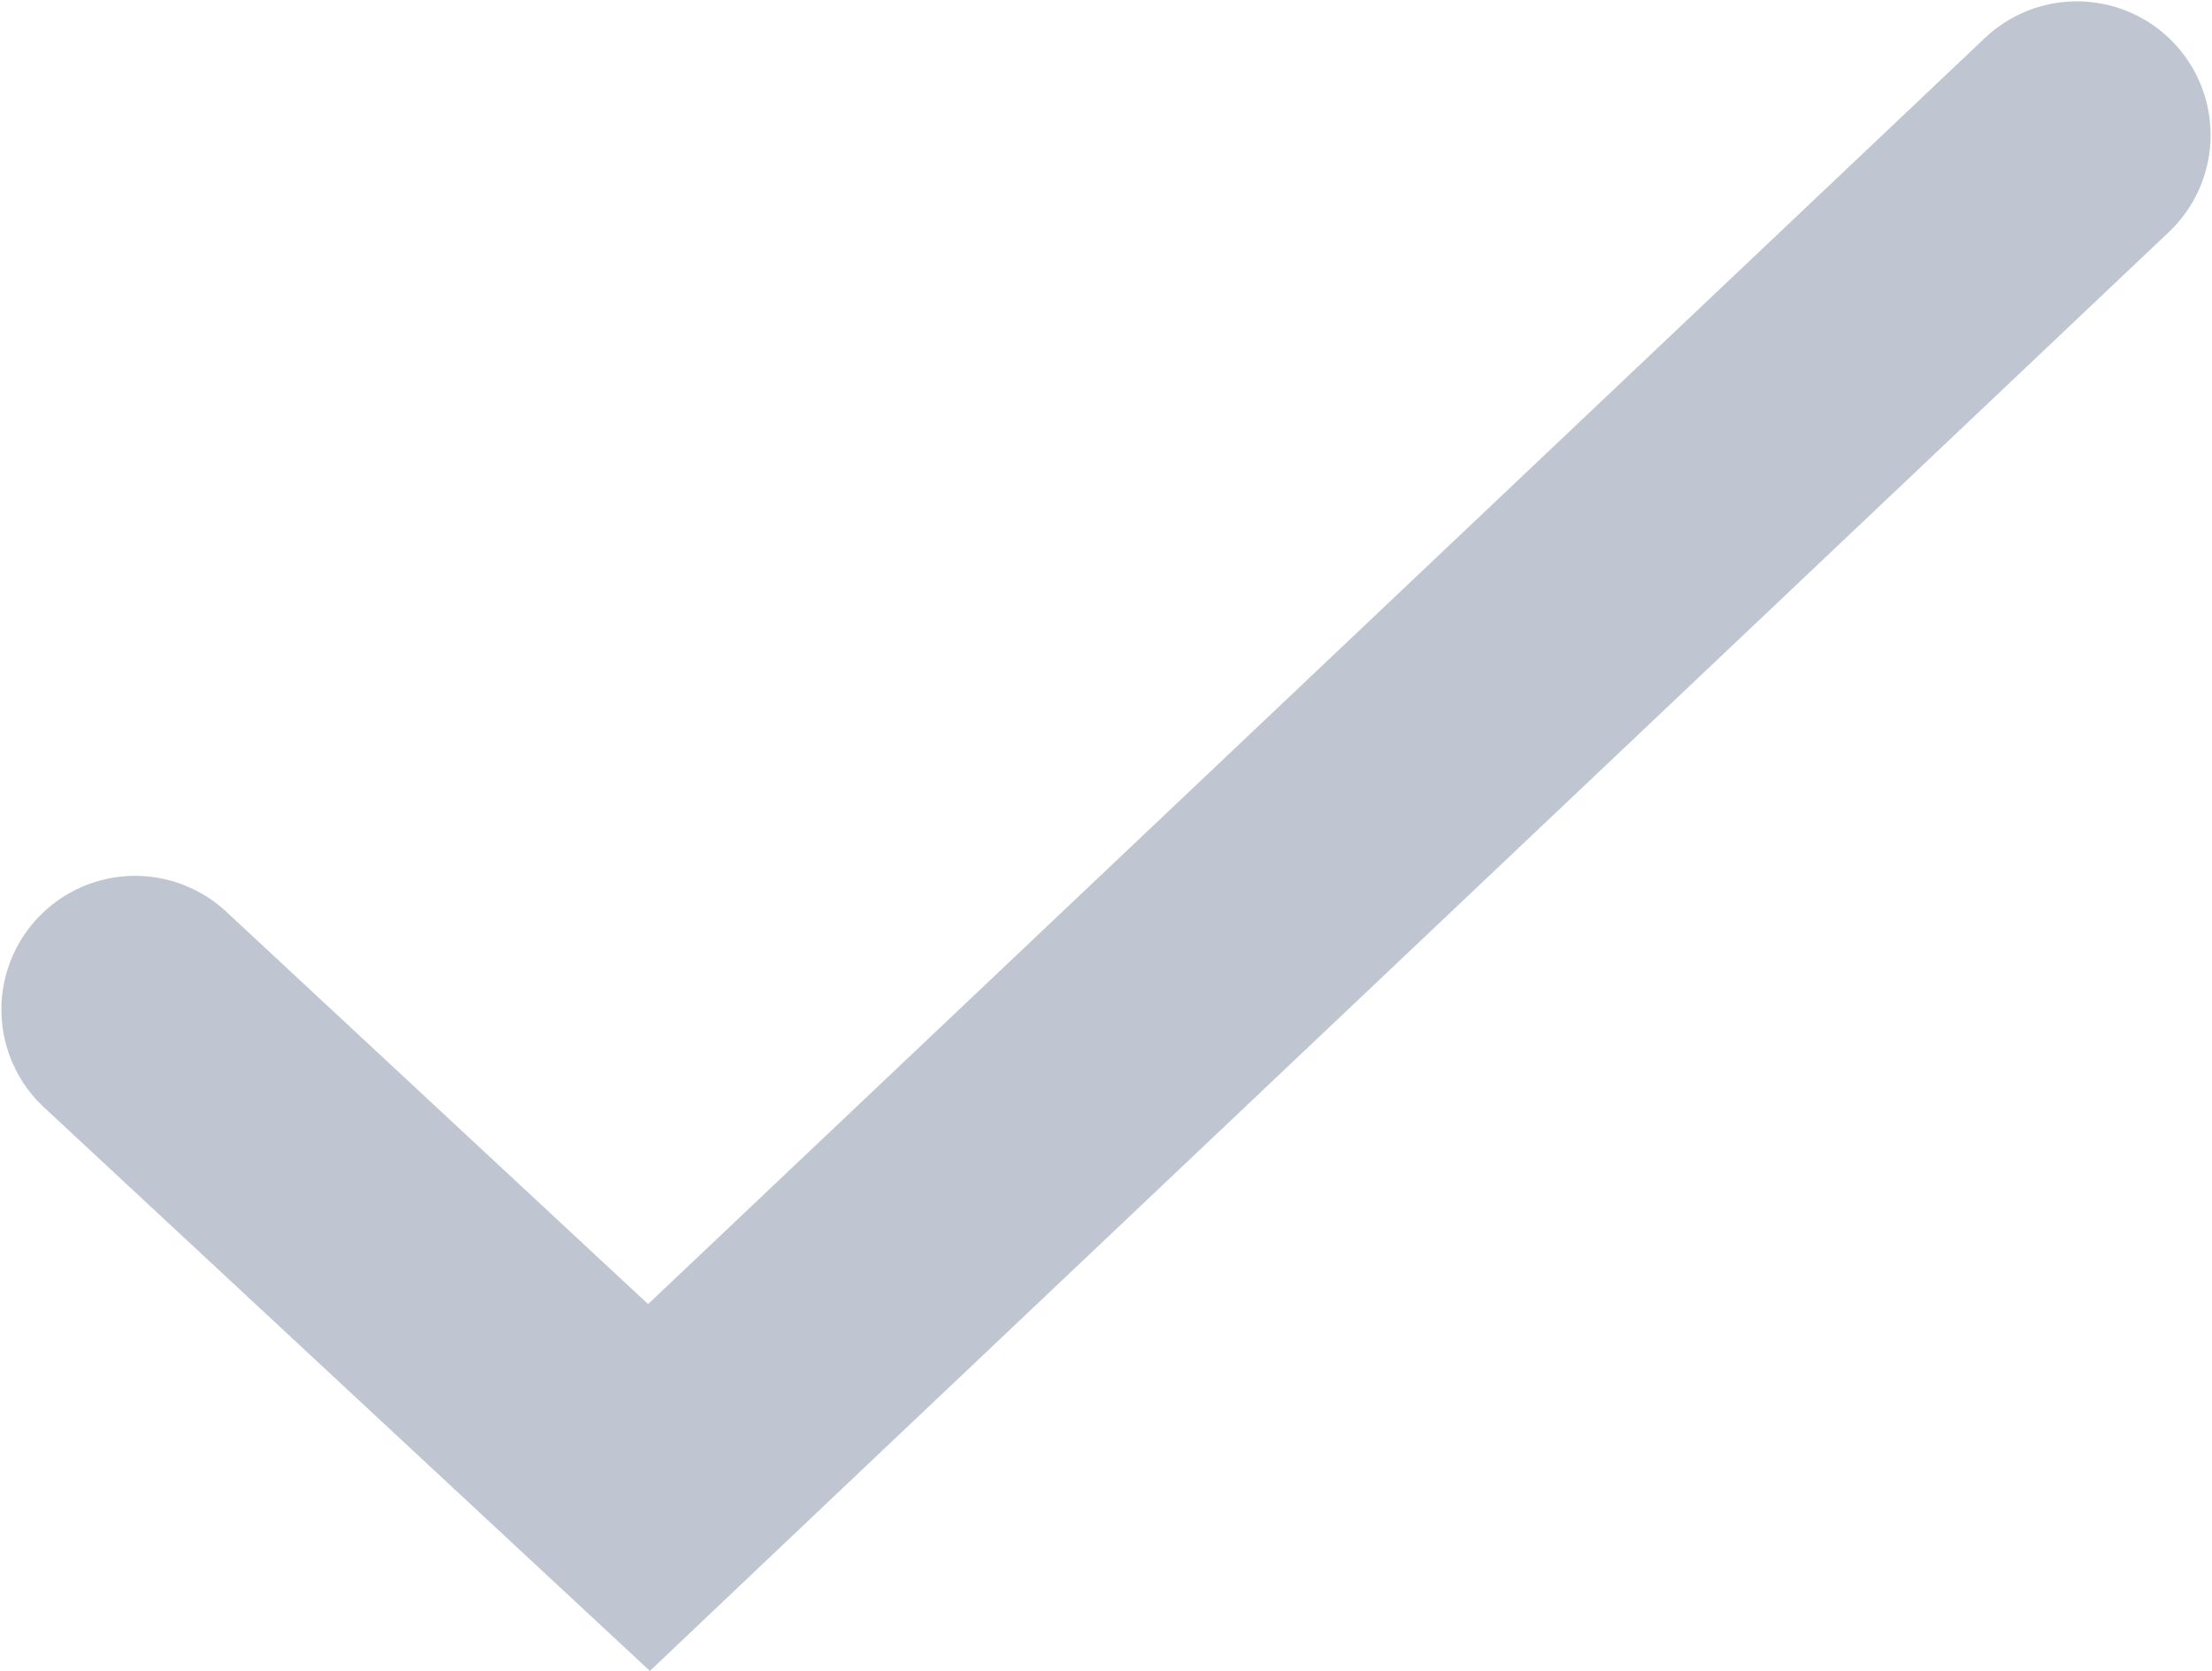 <?xml version="1.0" encoding="UTF-8" standalone="no"?>
<svg
   xmlns:dc="http://purl.org/dc/elements/1.1/"
   xmlns:cc="http://creativecommons.org/ns#"
   xmlns:rdf="http://www.w3.org/1999/02/22-rdf-syntax-ns#"
   xmlns:svg="http://www.w3.org/2000/svg"
   xmlns="http://www.w3.org/2000/svg"
   xmlns:sodipodi="http://sodipodi.sourceforge.net/DTD/sodipodi-0.dtd"
   xmlns:inkscape="http://www.inkscape.org/namespaces/inkscape"
   width="33.085"
   height="24.997"
   viewBox="0 0 33.085 24.997"
   version="1.1"
   id="svg10"
   sodipodi:docname="Icon-liste.svg"
   inkscape:version="0.92.4 (5da689c313, 2019-01-14)">
  <defs
     id="defs14" />
  <sodipodi:namedview
     pagecolor="#ffffff"
     bordercolor="#666666"
     borderopacity="1"
     objecttolerance="10"
     gridtolerance="10"
     guidetolerance="10"
     inkscape:pageopacity="0"
     inkscape:pageshadow="2"
     inkscape:window-width="1920"
     inkscape:window-height="1018"
     id="namedview12"
     showgrid="false"
     inkscape:zoom="3.9333333"
     inkscape:cx="-8.4047435"
     inkscape:cy="4.6650536"
     inkscape:window-x="-8"
     inkscape:window-y="-8"
     inkscape:window-maximized="1"
     inkscape:current-layer="svg10" />
  <!-- Generator: Sketch 64 (93537) - https://sketch.com -->
  <title
     id="title2">Icon Haken</title>
  <desc
     id="desc4">Created with Sketch.</desc>
  <polyline
     id="Stroke-3"
     points="39.158 3.045 19.164 21.986 17.801 23.279 16.426 22 10.115 16.128"
     style="fill:none;fill-rule:evenodd;stroke:#bfc6d2;stroke-width:4;stroke-linecap:round"
     transform="translate(-8.094,-1.025)" />
</svg>
